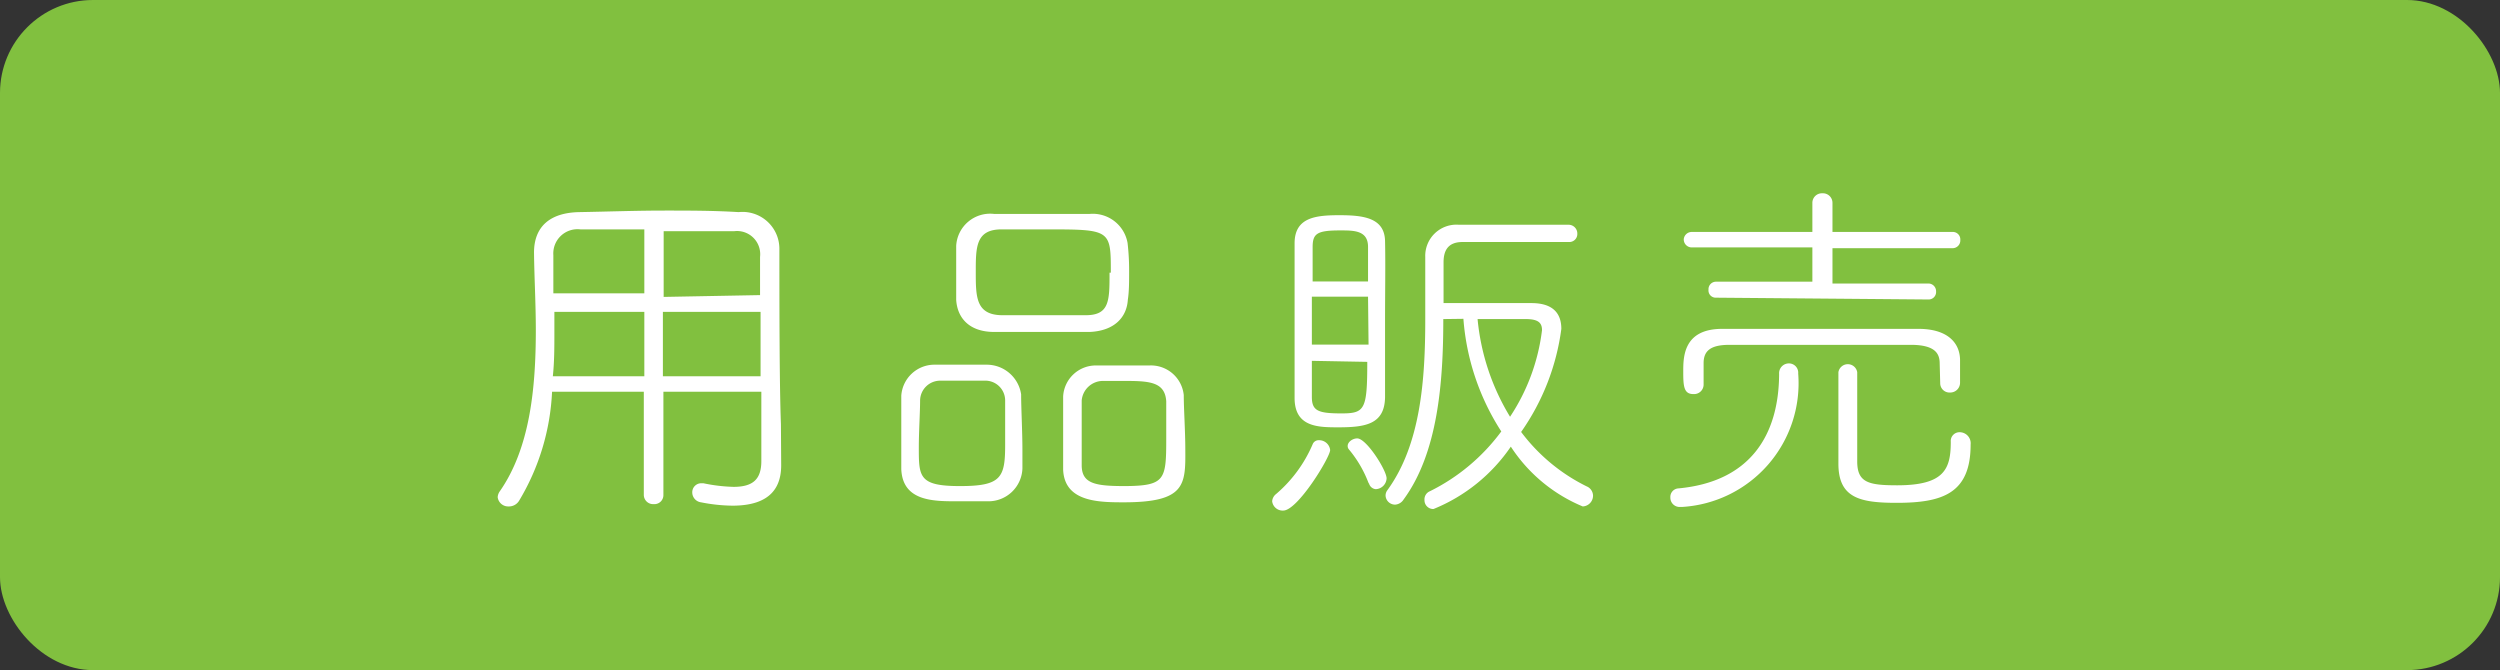 <svg viewBox="0 0 97 26" xmlns="http://www.w3.org/2000/svg"><rect x="0" y="0" width="97" height="26" fill="#333333" stroke="none"/><rect fill="#81c03f" height="26" rx="3.61" width="97"/><g fill="#fff"><path d="m30.31 18.05c0 .79-.35 1.57-1.89 1.57a6.59 6.59 0 0 1 -1.22-.13.39.39 0 0 1 -.34-.37.35.35 0 0 1 .36-.37h.07a6.42 6.42 0 0 0 1.17.14c.74 0 1.08-.28 1.08-1s0-1.66 0-2.69h-3.8v4a.35.35 0 0 1 -.38.36.36.36 0 0 1 -.38-.36v-4h-3.56a9 9 0 0 1 -1.28 4.23.46.46 0 0 1 -.41.22.41.41 0 0 1 -.42-.36.44.44 0 0 1 .07-.21c1.18-1.68 1.41-4 1.41-6.28 0-1-.06-2.07-.07-3 0-1 .61-1.55 1.76-1.57s2.2-.06 3.32-.06c.92 0 1.88 0 2.86.06a1.43 1.43 0 0 1 1.58 1.4c0 2 0 5.28.06 6.83zm-5.31-5.95h-3.49v.81c0 .56 0 1.12-.06 1.69h3.55zm0-3.2c-.83 0-1.66 0-2.48 0a.94.94 0 0 0 -1.05 1v1.48h3.53zm4.49 2.55c0-.56 0-1.06 0-1.48a.9.9 0 0 0 -1-1c-.91 0-1.83 0-2.74 0v2.55zm-3.77.65v2.5h3.79c0-.84 0-1.71 0-2.5z"/><path d="m38.33 19.45c-.35 0-.77 0-1.19 0-.93 0-2.12 0-2.17-1.25 0-.25 0-.54 0-.85 0-.72 0-1.5 0-2a1.29 1.29 0 0 1 1.26-1.2h.91s.79 0 1.14 0a1.35 1.35 0 0 1 1.34 1.15c0 .54.05 1.44.05 2.16v.72a1.32 1.32 0 0 1 -1.34 1.27zm.67-3.92a.77.77 0 0 0 -.8-.76h-1.71a.78.78 0 0 0 -.79.76c0 .47-.05 1.22-.05 1.83 0 1.14 0 1.5 1.6 1.5s1.75-.33 1.75-1.6c0-.58 0-1.26 0-1.73zm3.32-2.65c-.56 0-1.15 0-1.74 0s-1.35 0-2 0c-1 0-1.44-.57-1.48-1.25 0-.39 0-.75 0-1.09s0-.68 0-1a1.32 1.32 0 0 1 1.47-1.24h1.82 1.89a1.37 1.37 0 0 1 1.47 1.13 9.29 9.29 0 0 1 .06 1.11c0 .39 0 .77-.05 1.09-.04.66-.5 1.21-1.49 1.25zm.78-2.3c0-1.66 0-1.68-2.47-1.68-.6 0-1.21 0-1.77 0-1 0-1 .69-1 1.65s0 1.66 1 1.68h1.62s1.12 0 1.62 0c.95.01.95-.55.95-1.65zm.55 8.91c-1 0-2.34 0-2.4-1.26 0-.25 0-.54 0-.85 0-.72 0-1.5 0-2a1.27 1.27 0 0 1 1.29-1.2h1.06 1a1.28 1.28 0 0 1 1.33 1.15c0 .53.06 1.4.06 2.11.01 1.37.01 2.05-2.39 2.05zm1.6-2.49c0-.51 0-1.05 0-1.43-.05-.77-.68-.79-1.66-.79-.28 0-.54 0-.81 0a.83.83 0 0 0 -.81.76v1.4s0 .8 0 1.11c0 .72.53.81 1.68.81 1.57-.01 1.6-.25 1.6-1.86z"/><path d="m49.36 19.45a.39.39 0 0 1 .15-.28 5.24 5.24 0 0 0 1.42-1.93.25.25 0 0 1 .25-.16.43.43 0 0 1 .43.38c0 .28-1.26 2.35-1.82 2.35a.41.41 0 0 1 -.43-.36zm2.58-2.87c-.79 0-1.71 0-1.71-1.14v-6c0-1 .81-1.09 1.73-1.09s1.76.09 1.78 1 0 2 0 3.07 0 2.14 0 3c-.02 1.03-.74 1.16-1.8 1.16zm1.14-5.66c0-.5 0-1 0-1.34 0-.64-.54-.64-1.08-.64-.9 0-1.07.12-1.07.65v1.33zm0 .59h-2.18v1.86h2.2zm-2.18 2.49v1.4c0 .54.24.64 1.15.64s1-.15 1-2zm2.21 4.77a4.5 4.5 0 0 0 -.77-1.33.2.2 0 0 1 -.05-.14c0-.15.19-.29.37-.29.36 0 1.14 1.24 1.14 1.55a.44.44 0 0 1 -.42.42.3.3 0 0 1 -.27-.26zm2.89-6.39c0 2.46-.21 5.19-1.54 7a.42.42 0 0 1 -.33.2.37.37 0 0 1 -.37-.35.35.35 0 0 1 .07-.21c1.29-1.77 1.47-4.28 1.47-6.62 0-.85 0-1.68 0-2.43a1.21 1.21 0 0 1 1.3-1.25h2.09s1.57 0 2.17 0a.34.34 0 0 1 .34.35.31.31 0 0 1 -.33.32h-4.12c-.56 0-.74.32-.74.79v1.58h3.41c.77 0 1.16.34 1.16 1a9 9 0 0 1 -1.56 4 7.09 7.09 0 0 0 2.54 2.11.4.4 0 0 1 .25.36.42.42 0 0 1 -.4.42 6.14 6.14 0 0 1 -2.79-2.32 6.66 6.66 0 0 1 -3 2.42.34.34 0 0 1 -.35-.35.34.34 0 0 1 .21-.34 7.66 7.66 0 0 0 2.77-2.32 9.33 9.33 0 0 1 -1.47-4.37zm1.33 0a8.87 8.87 0 0 0 1.26 3.79 7.77 7.77 0 0 0 1.24-3.36c0-.28-.14-.43-.63-.43z"/><path d="m65.19 19.67a.36.36 0 0 1 -.38-.37.33.33 0 0 1 .31-.35c2.8-.26 3.9-2.08 3.91-4.44a.38.38 0 0 1 .38-.41.36.36 0 0 1 .36.39 4.81 4.81 0 0 1 -4.51 5.18zm10.07-5.56c0-.37-.15-.71-1.05-.73h-3.6-3.51c-.74 0-1 .24-1 .71v.84a.37.37 0 0 1 -.4.36c-.37 0-.39-.31-.39-.87s0-1.65 1.49-1.66h3.82 3.82c1.11 0 1.6.53 1.61 1.2v.9a.38.38 0 0 1 -.39.37.36.36 0 0 1 -.38-.36zm-8.68-2.56a.28.28 0 0 1 -.29-.31.29.29 0 0 1 .29-.31h3.74v-1.33h-4.68a.31.31 0 0 1 -.31-.32.31.31 0 0 1 .31-.28h4.68v-1.13a.37.37 0 0 1 .39-.37.37.37 0 0 1 .39.37v1.13h4.65a.29.29 0 0 1 .31.31.3.3 0 0 1 -.31.32h-4.65v1.37h3.72a.3.3 0 0 1 .3.31.29.29 0 0 1 -.3.31zm5.48 2.9v2.35 1.1c0 .82.43.93 1.55.93 1.84 0 2.08-.64 2.08-1.69a.34.34 0 0 1 .35-.37.43.43 0 0 1 .42.48c0 1.89-1.08 2.26-2.87 2.26-1.43 0-2.26-.19-2.26-1.52 0-.57 0-1 0-1.38 0-.68 0-1.22 0-2.17a.37.37 0 0 1 .73 0z"/></g></svg>